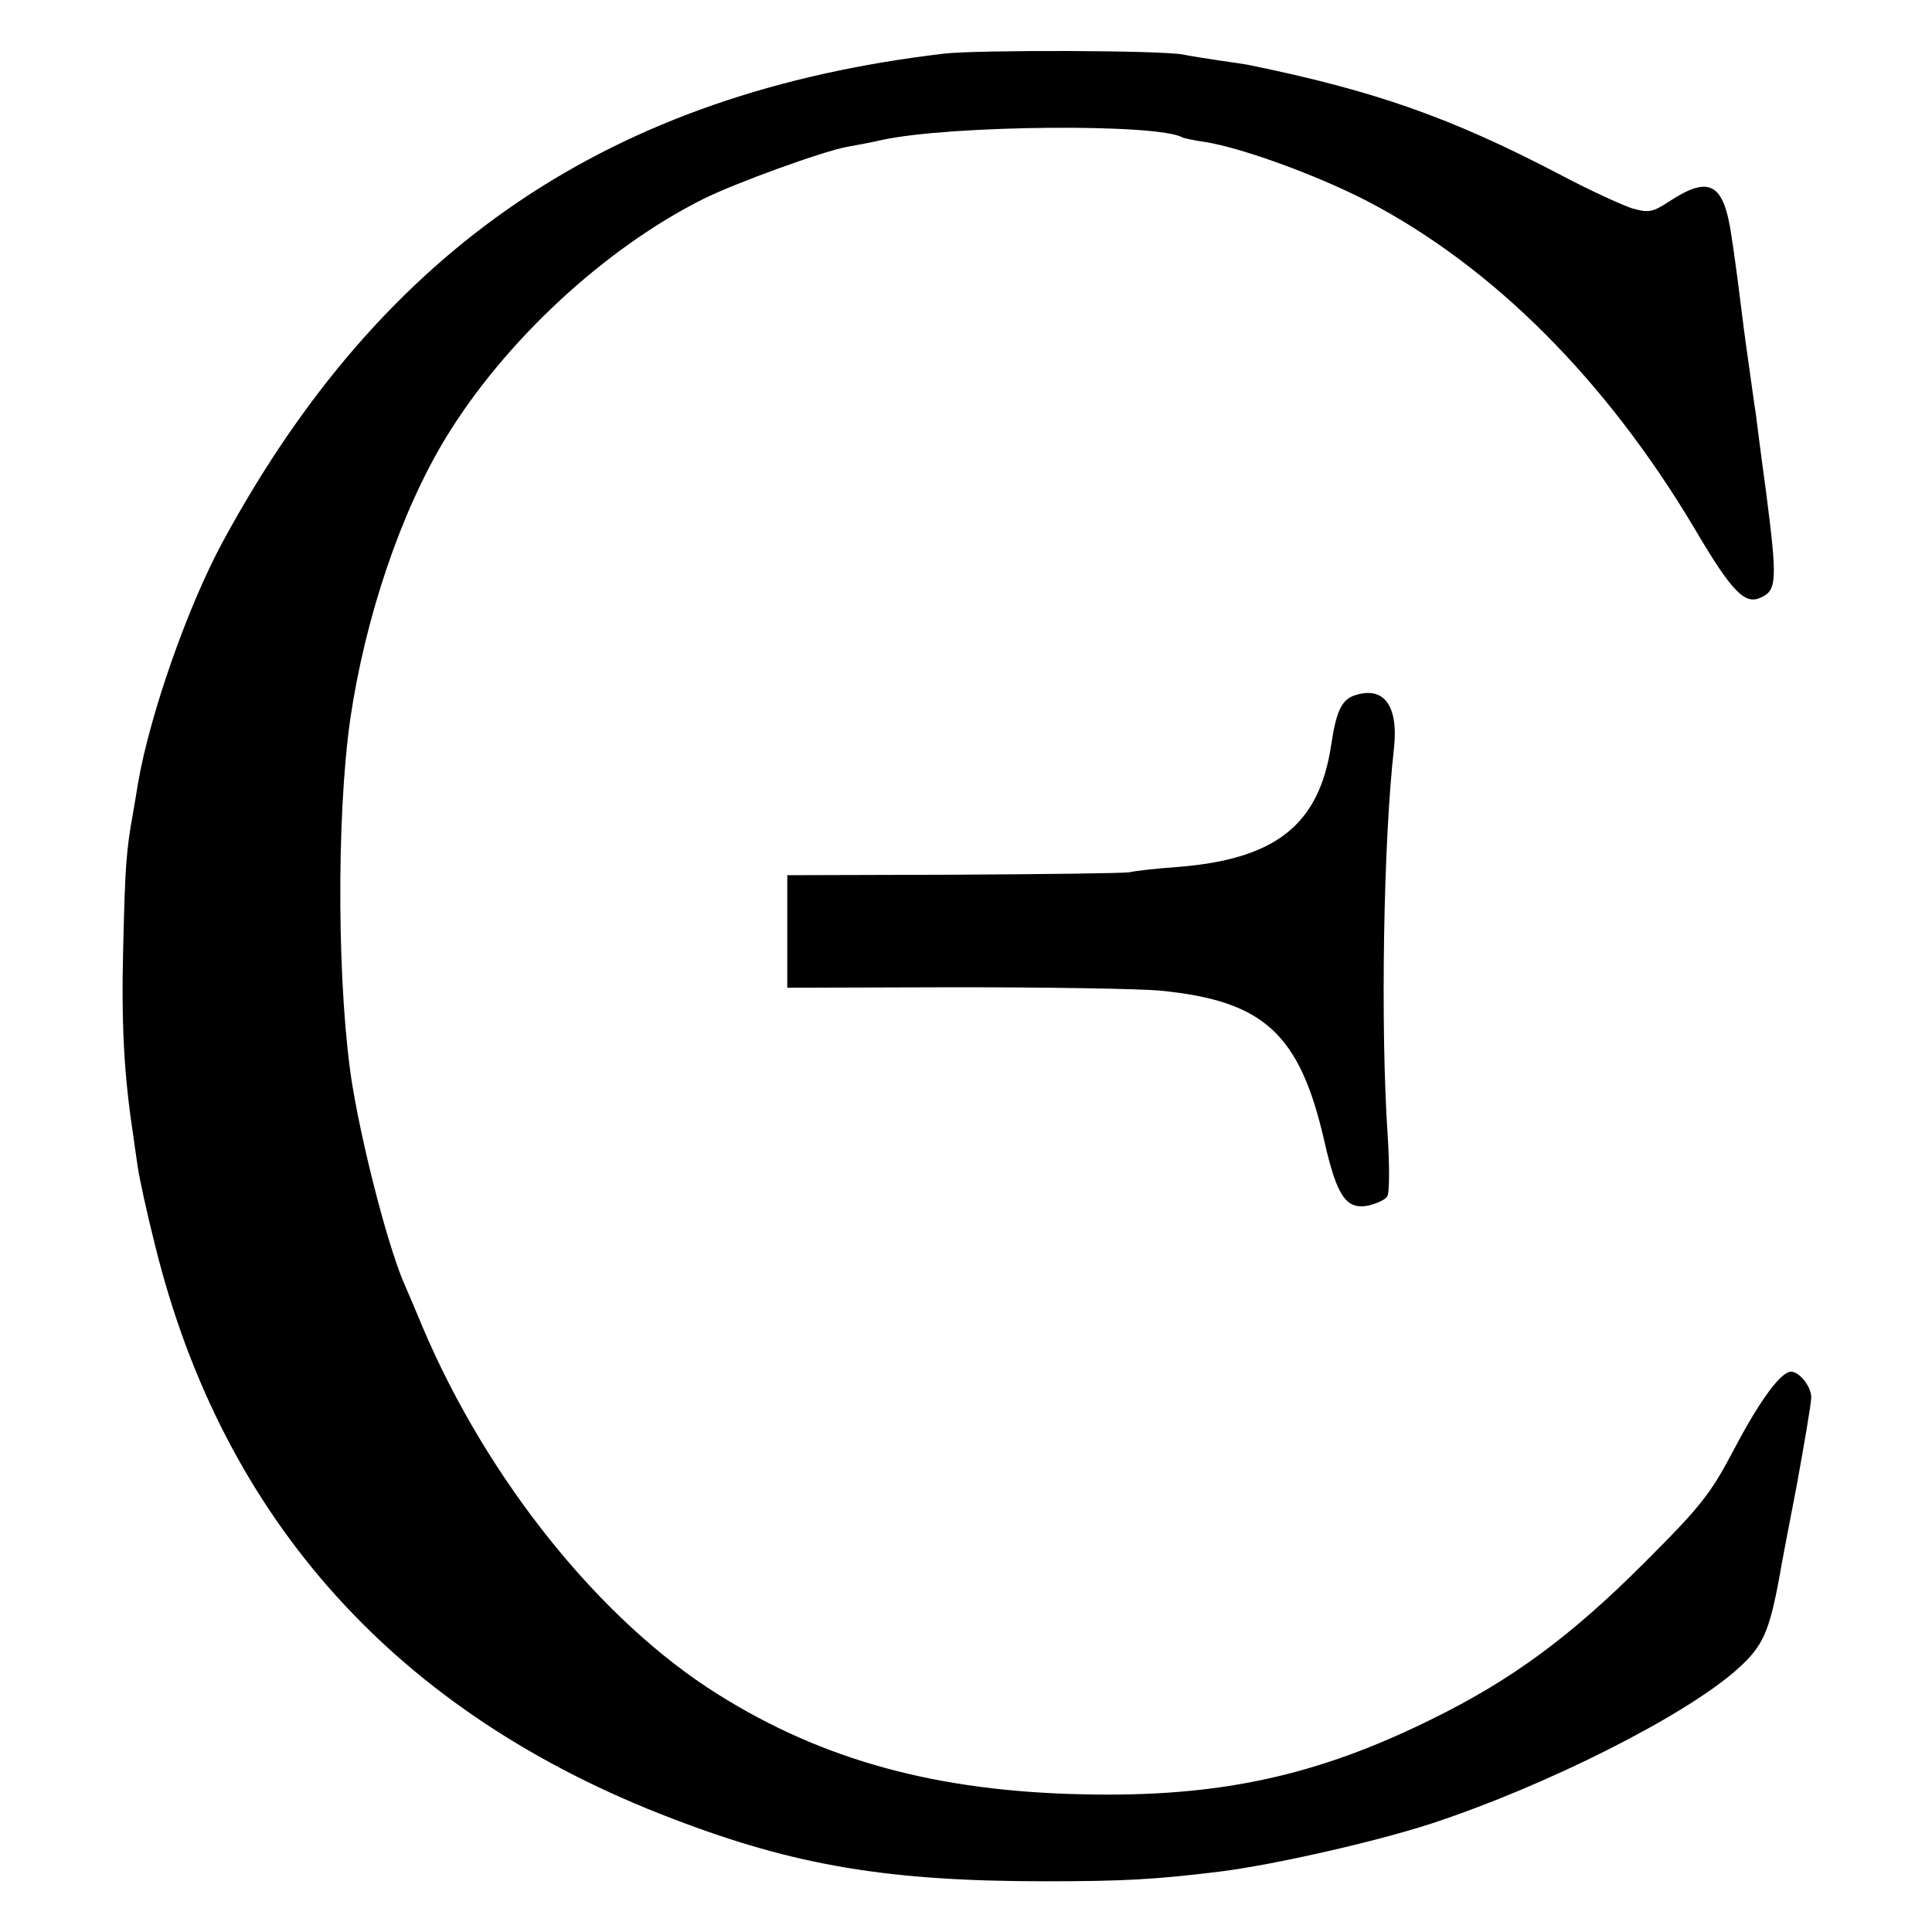 <?xml version="1.0" standalone="no"?>
<!DOCTYPE svg PUBLIC "-//W3C//DTD SVG 20010904//EN"
 "http://www.w3.org/TR/2001/REC-SVG-20010904/DTD/svg10.dtd">
<svg version="1.0" xmlns="http://www.w3.org/2000/svg"
 width="400pt" height="400pt" viewBox="0 0 400 400"
 preserveAspectRatio="xMidYMid meet">
<g transform="translate(0,400) scale(0.1,-0.1)"
fill="#000000" stroke="none">
<path d="M1955 3889 c-690 -81 -1163 -400 -1494 -1011 -72 -133 -150 -355
-175 -498 -2 -14 -7 -41 -10 -60 -15 -82 -17 -114 -21 -285 -4 -156 2 -261 20
-380 2 -16 7 -48 10 -70 3 -22 19 -96 36 -163 140 -569 502 -971 1073 -1188
253 -97 446 -129 771 -129 162 0 230 4 360 20 112 14 324 62 440 100 237 78
525 223 633 320 52 47 65 75 87 195 2 14 18 97 35 185 16 88 30 170 30 182 0
22 -24 53 -42 53 -21 0 -65 -60 -118 -161 -49 -93 -69 -118 -185 -234 -153
-153 -275 -243 -440 -324 -238 -118 -441 -162 -720 -156 -304 6 -541 70 -760
208 -241 151 -475 442 -609 757 -15 36 -31 74 -36 85 -33 72 -86 273 -110 415
-32 195 -34 556 -5 760 31 212 105 430 197 582 122 201 330 394 534 496 66 33
248 99 298 108 17 3 49 9 71 14 140 31 576 35 624 5 3 -1 24 -6 46 -9 76 -12
230 -68 335 -122 261 -136 496 -371 680 -681 76 -129 103 -156 136 -140 33 15
34 36 10 222 -10 72 -19 144 -21 160 -3 17 -9 64 -15 105 -6 41 -13 95 -16
120 -3 25 -7 56 -9 70 -2 14 -6 45 -10 70 -16 111 -45 128 -129 73 -35 -23
-43 -24 -78 -14 -21 7 -89 38 -151 71 -224 117 -381 172 -639 225 -9 2 -38 6
-65 10 -26 4 -59 9 -73 12 -45 9 -424 10 -495 2z"/>
<path d="M2801 2559 c-24 -10 -35 -34 -45 -102 -25 -165 -115 -236 -318 -252
-43 -3 -88 -8 -100 -11 -13 -2 -177 -4 -365 -5 l-343 -1 0 -116 0 -117 347 1
c192 0 383 -3 425 -7 215 -21 289 -89 340 -312 26 -114 45 -142 91 -133 17 4
35 12 39 19 5 6 5 64 1 127 -15 221 -9 607 13 800 10 91 -22 132 -85 109z"/>
</g>
</svg>
